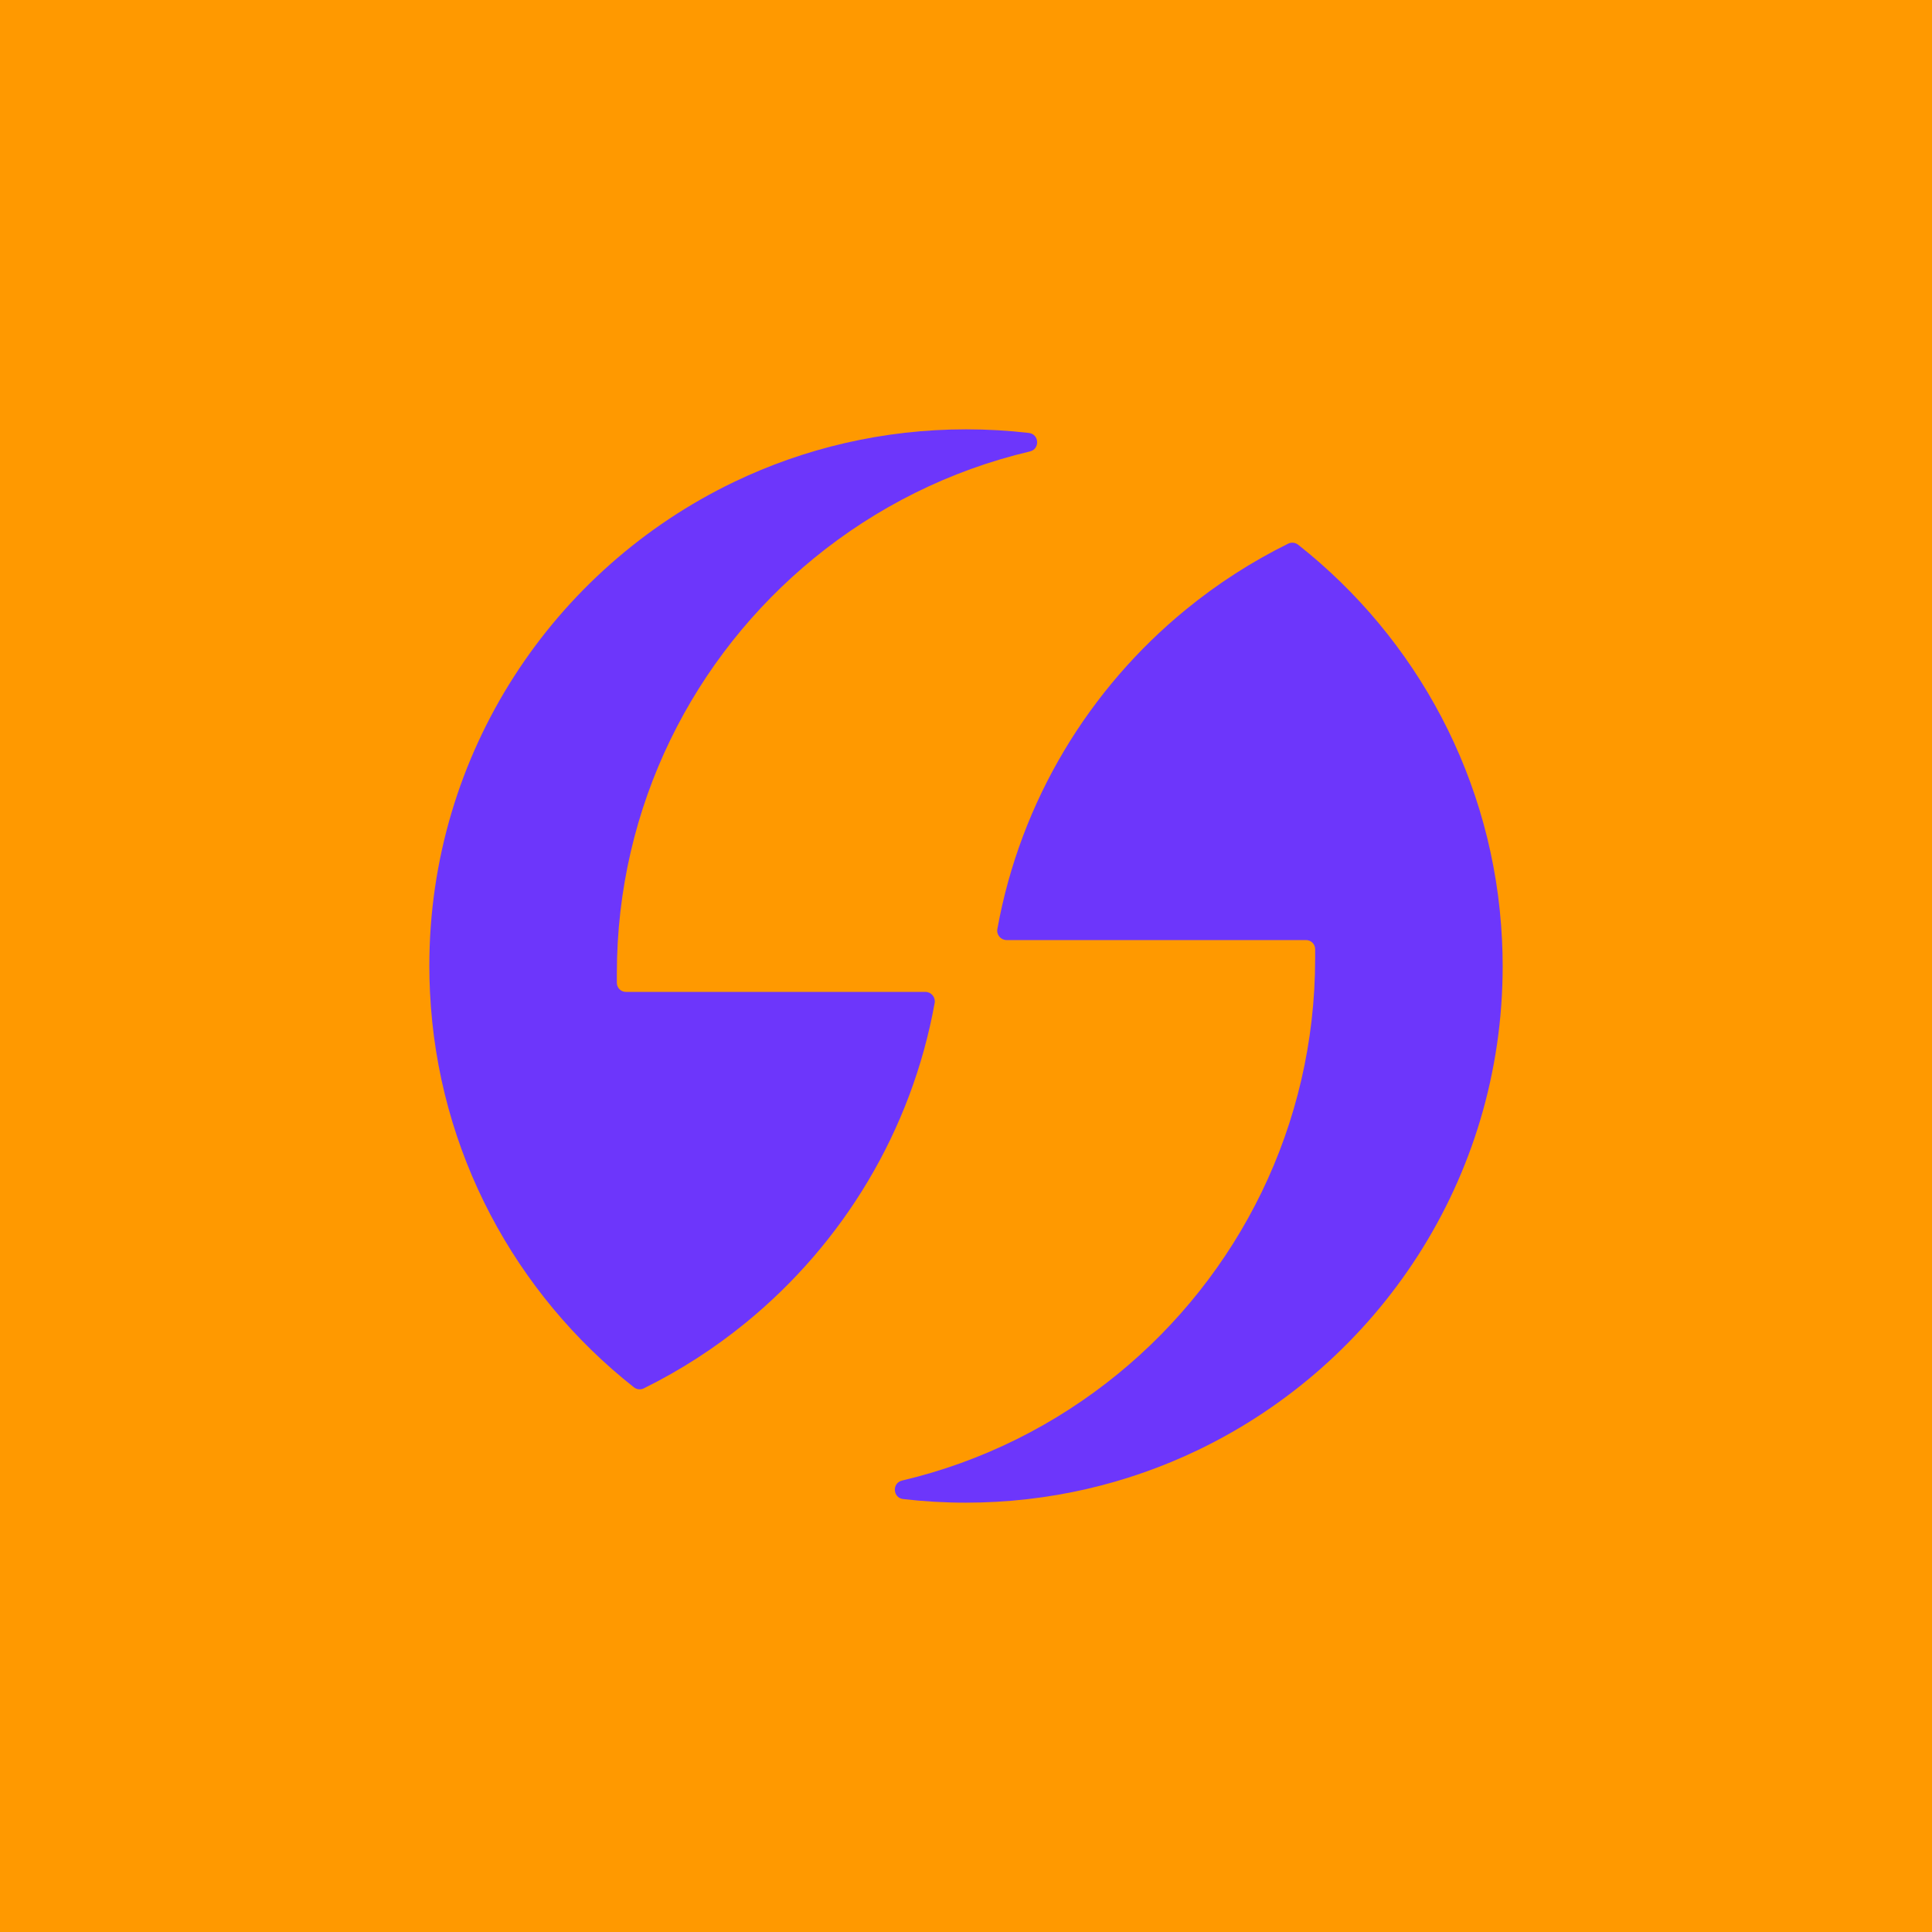 <svg xmlns="http://www.w3.org/2000/svg" width="90" height="90" viewBox="0 0 90 90" fill="none"><rect width="90" height="90" fill="#FF9900"></rect><path d="M29.16 46.207H43.108C43.381 46.207 43.588 46.455 43.54 46.723C42.462 52.693 39.262 57.925 34.748 61.611C33.291 62.803 31.696 63.833 29.992 64.674C29.841 64.749 29.66 64.73 29.529 64.625C24.022 60.282 20.386 53.674 20.03 46.207C20.01 45.806 20 45.401 20 44.994C20 35.062 25.797 26.483 34.195 22.451C37.468 20.88 41.137 20 45.011 20C45.998 20 46.97 20.057 47.926 20.168C48.414 20.224 48.455 20.917 47.977 21.03C44.231 21.913 40.811 23.639 37.927 25.996C32.316 30.578 28.735 37.549 28.735 45.355V45.783C28.735 46.017 28.925 46.207 29.16 46.207Z" fill="#6D36FB"></path><path d="M60.841 43.792H46.893C46.62 43.792 46.412 43.545 46.461 43.276C47.539 37.306 50.739 32.075 55.252 28.388C56.709 27.197 58.304 26.167 60.008 25.326C60.159 25.252 60.34 25.27 60.471 25.375C65.978 29.718 69.614 36.326 69.97 43.793C69.99 44.194 70 44.599 70 45.006C70 54.938 64.203 63.517 55.805 67.549C52.532 69.12 48.863 70 44.989 70C44.002 70 43.03 69.943 42.074 69.832C41.586 69.776 41.545 69.083 42.023 68.97C45.769 68.087 49.189 66.361 52.073 64.004C57.684 59.422 61.265 52.451 61.265 44.644V44.217C61.266 43.982 61.075 43.792 60.841 43.792Z" fill="#6D36FB"></path></svg>